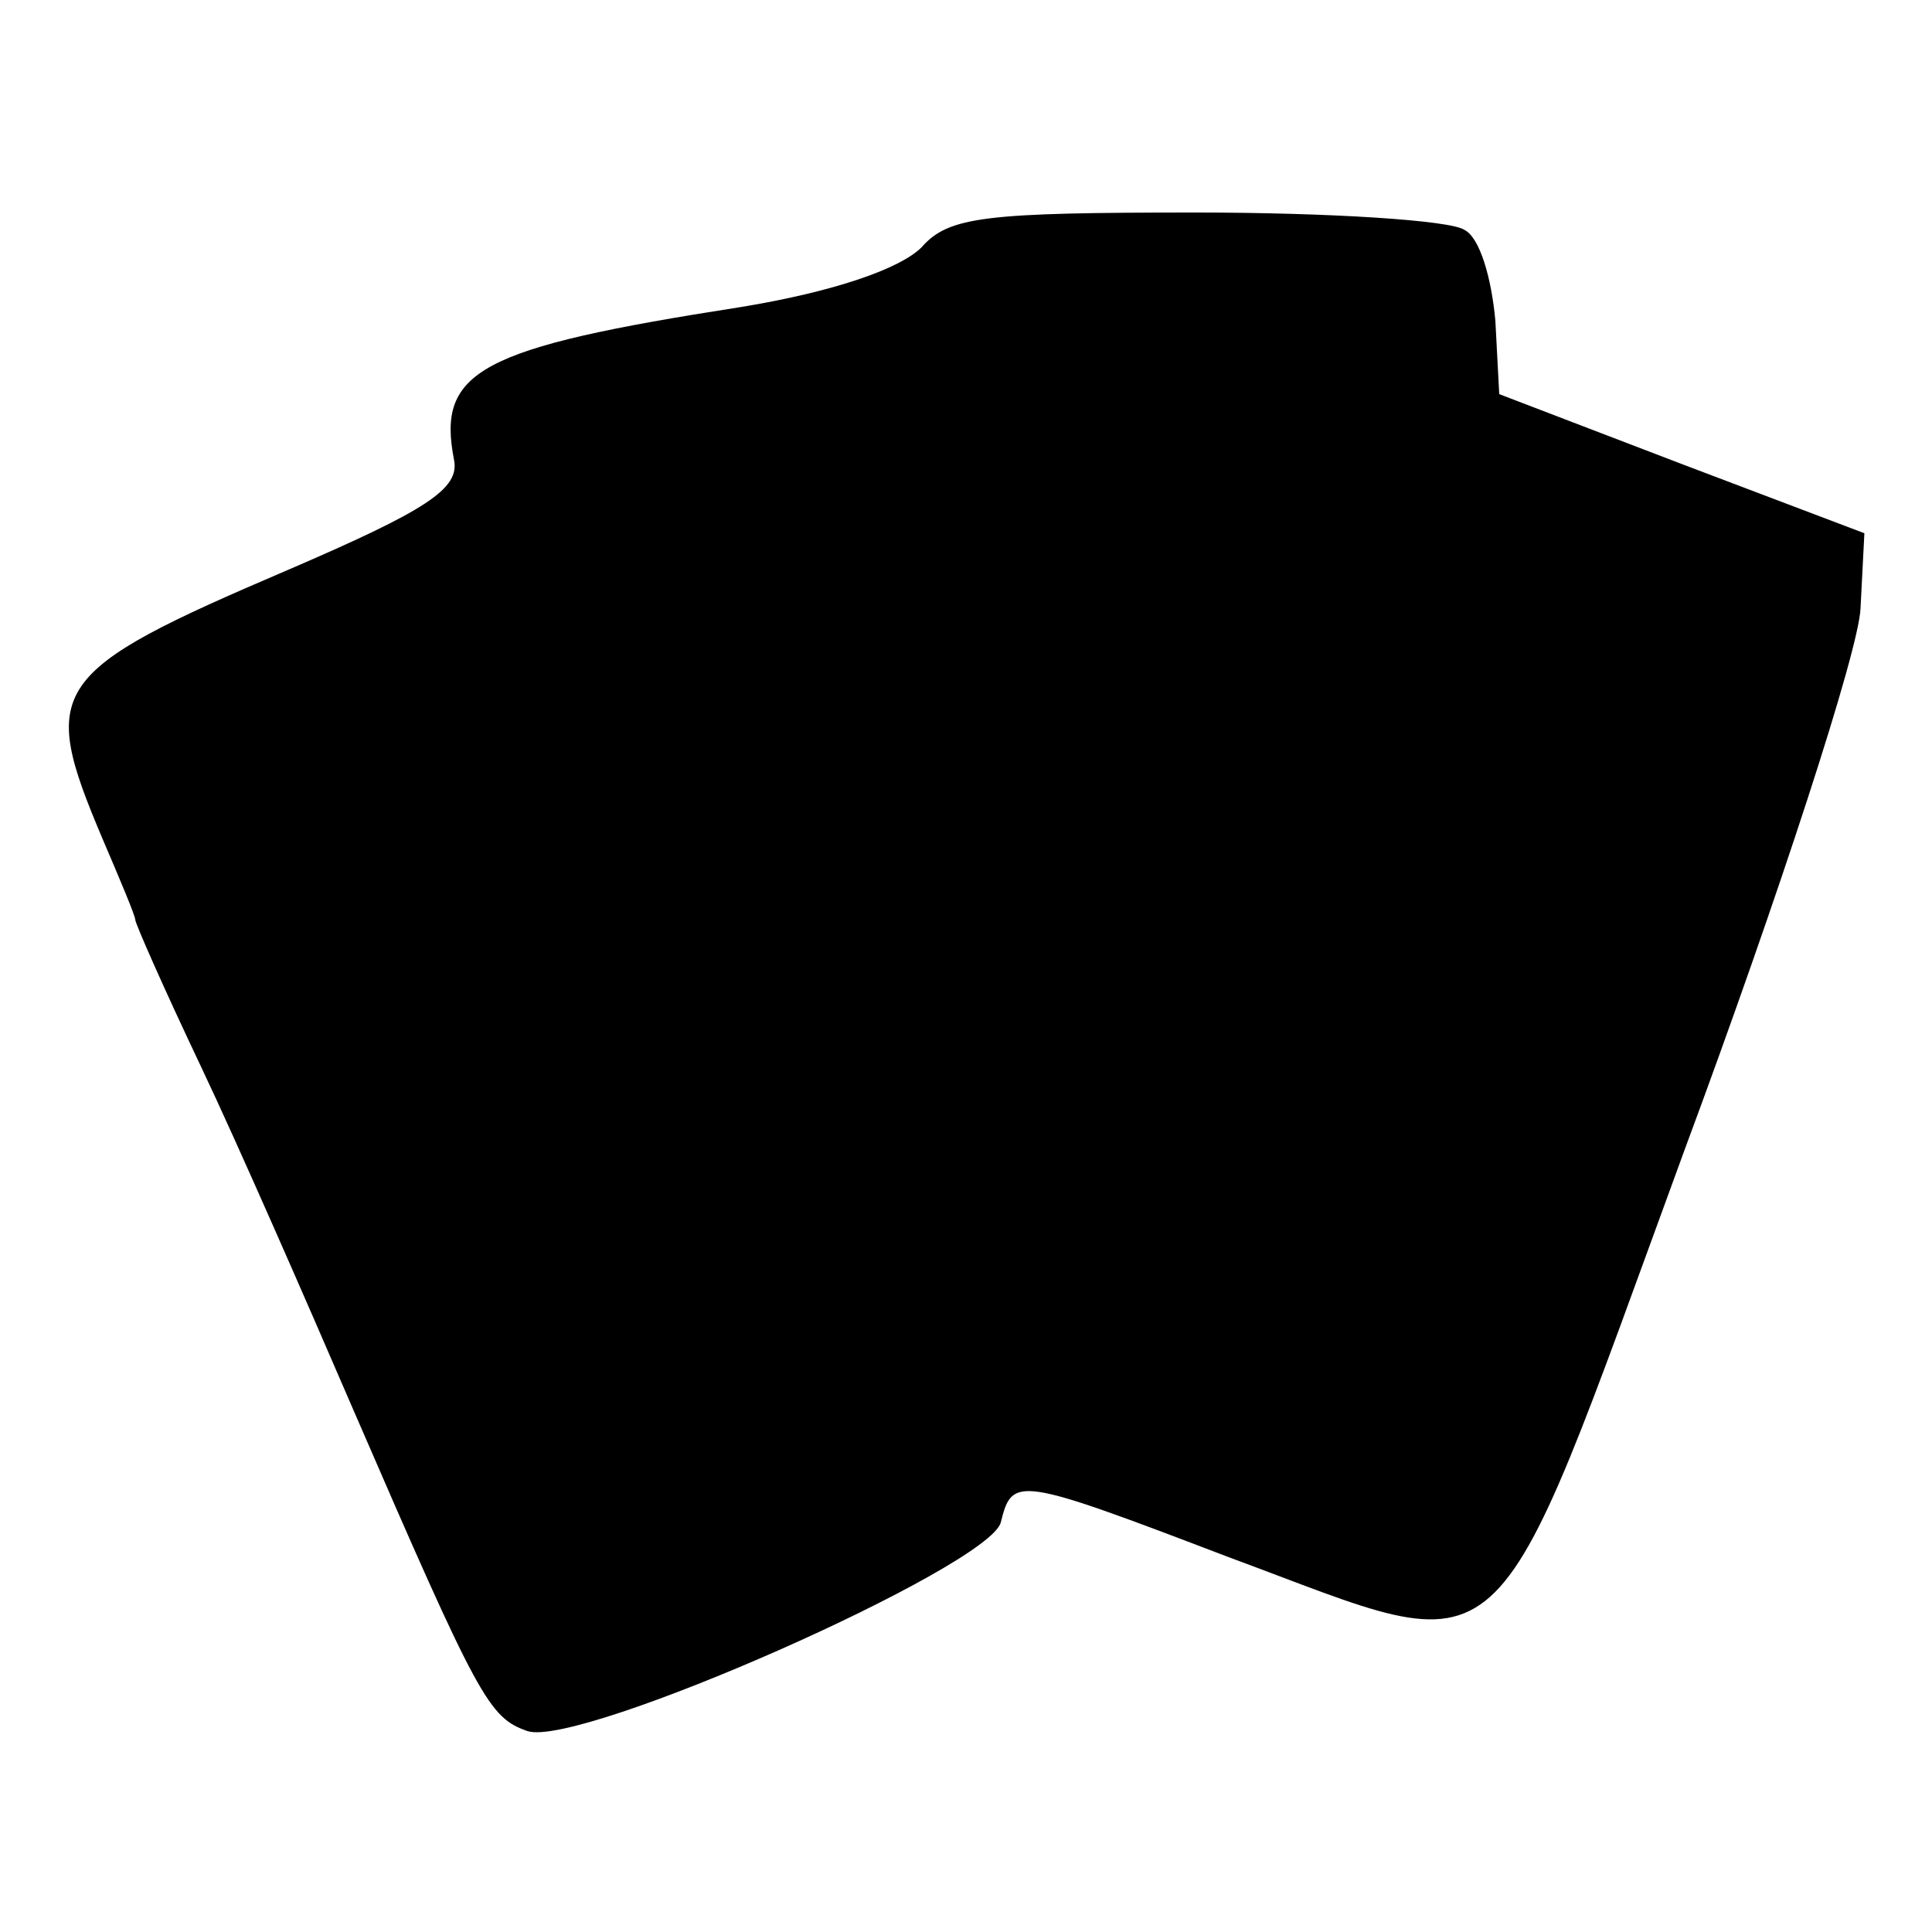 <?xml version="1.0" standalone="no"?>
<!DOCTYPE svg PUBLIC "-//W3C//DTD SVG 20010904//EN"
 "http://www.w3.org/TR/2001/REC-SVG-20010904/DTD/svg10.dtd">
<svg version="1.0" xmlns="http://www.w3.org/2000/svg"
 width="100pt" height="100pt" viewBox="0 0 100 100"
 preserveAspectRatio="xMidYMid meet">
<g transform="translate(0,100) scale(0.1,-0.1)"
fill="#000000" stroke="none">
<path d="M477 872 c-11 -11 -45 -23 -94 -31 -135 -21 -157 -33 -148 -79 3 -15
-14 -26 -86 -57 -124 -53 -129 -61 -96 -139 9 -21 17 -40 17 -42 0 -2 15 -36
34 -76 19 -40 54 -120 79 -178 65 -150 70 -159 90 -166 27 -9 239 85 245 108
6 24 8 24 118 -18 149 -55 133 -70 236 211 49 132 90 258 91 280 l2 39 -95 36
-94 36 -2 38 c-2 22 -8 43 -16 47 -7 5 -70 9 -139 9 -109 0 -128 -2 -142 -18z"/>
</g>
</svg>
